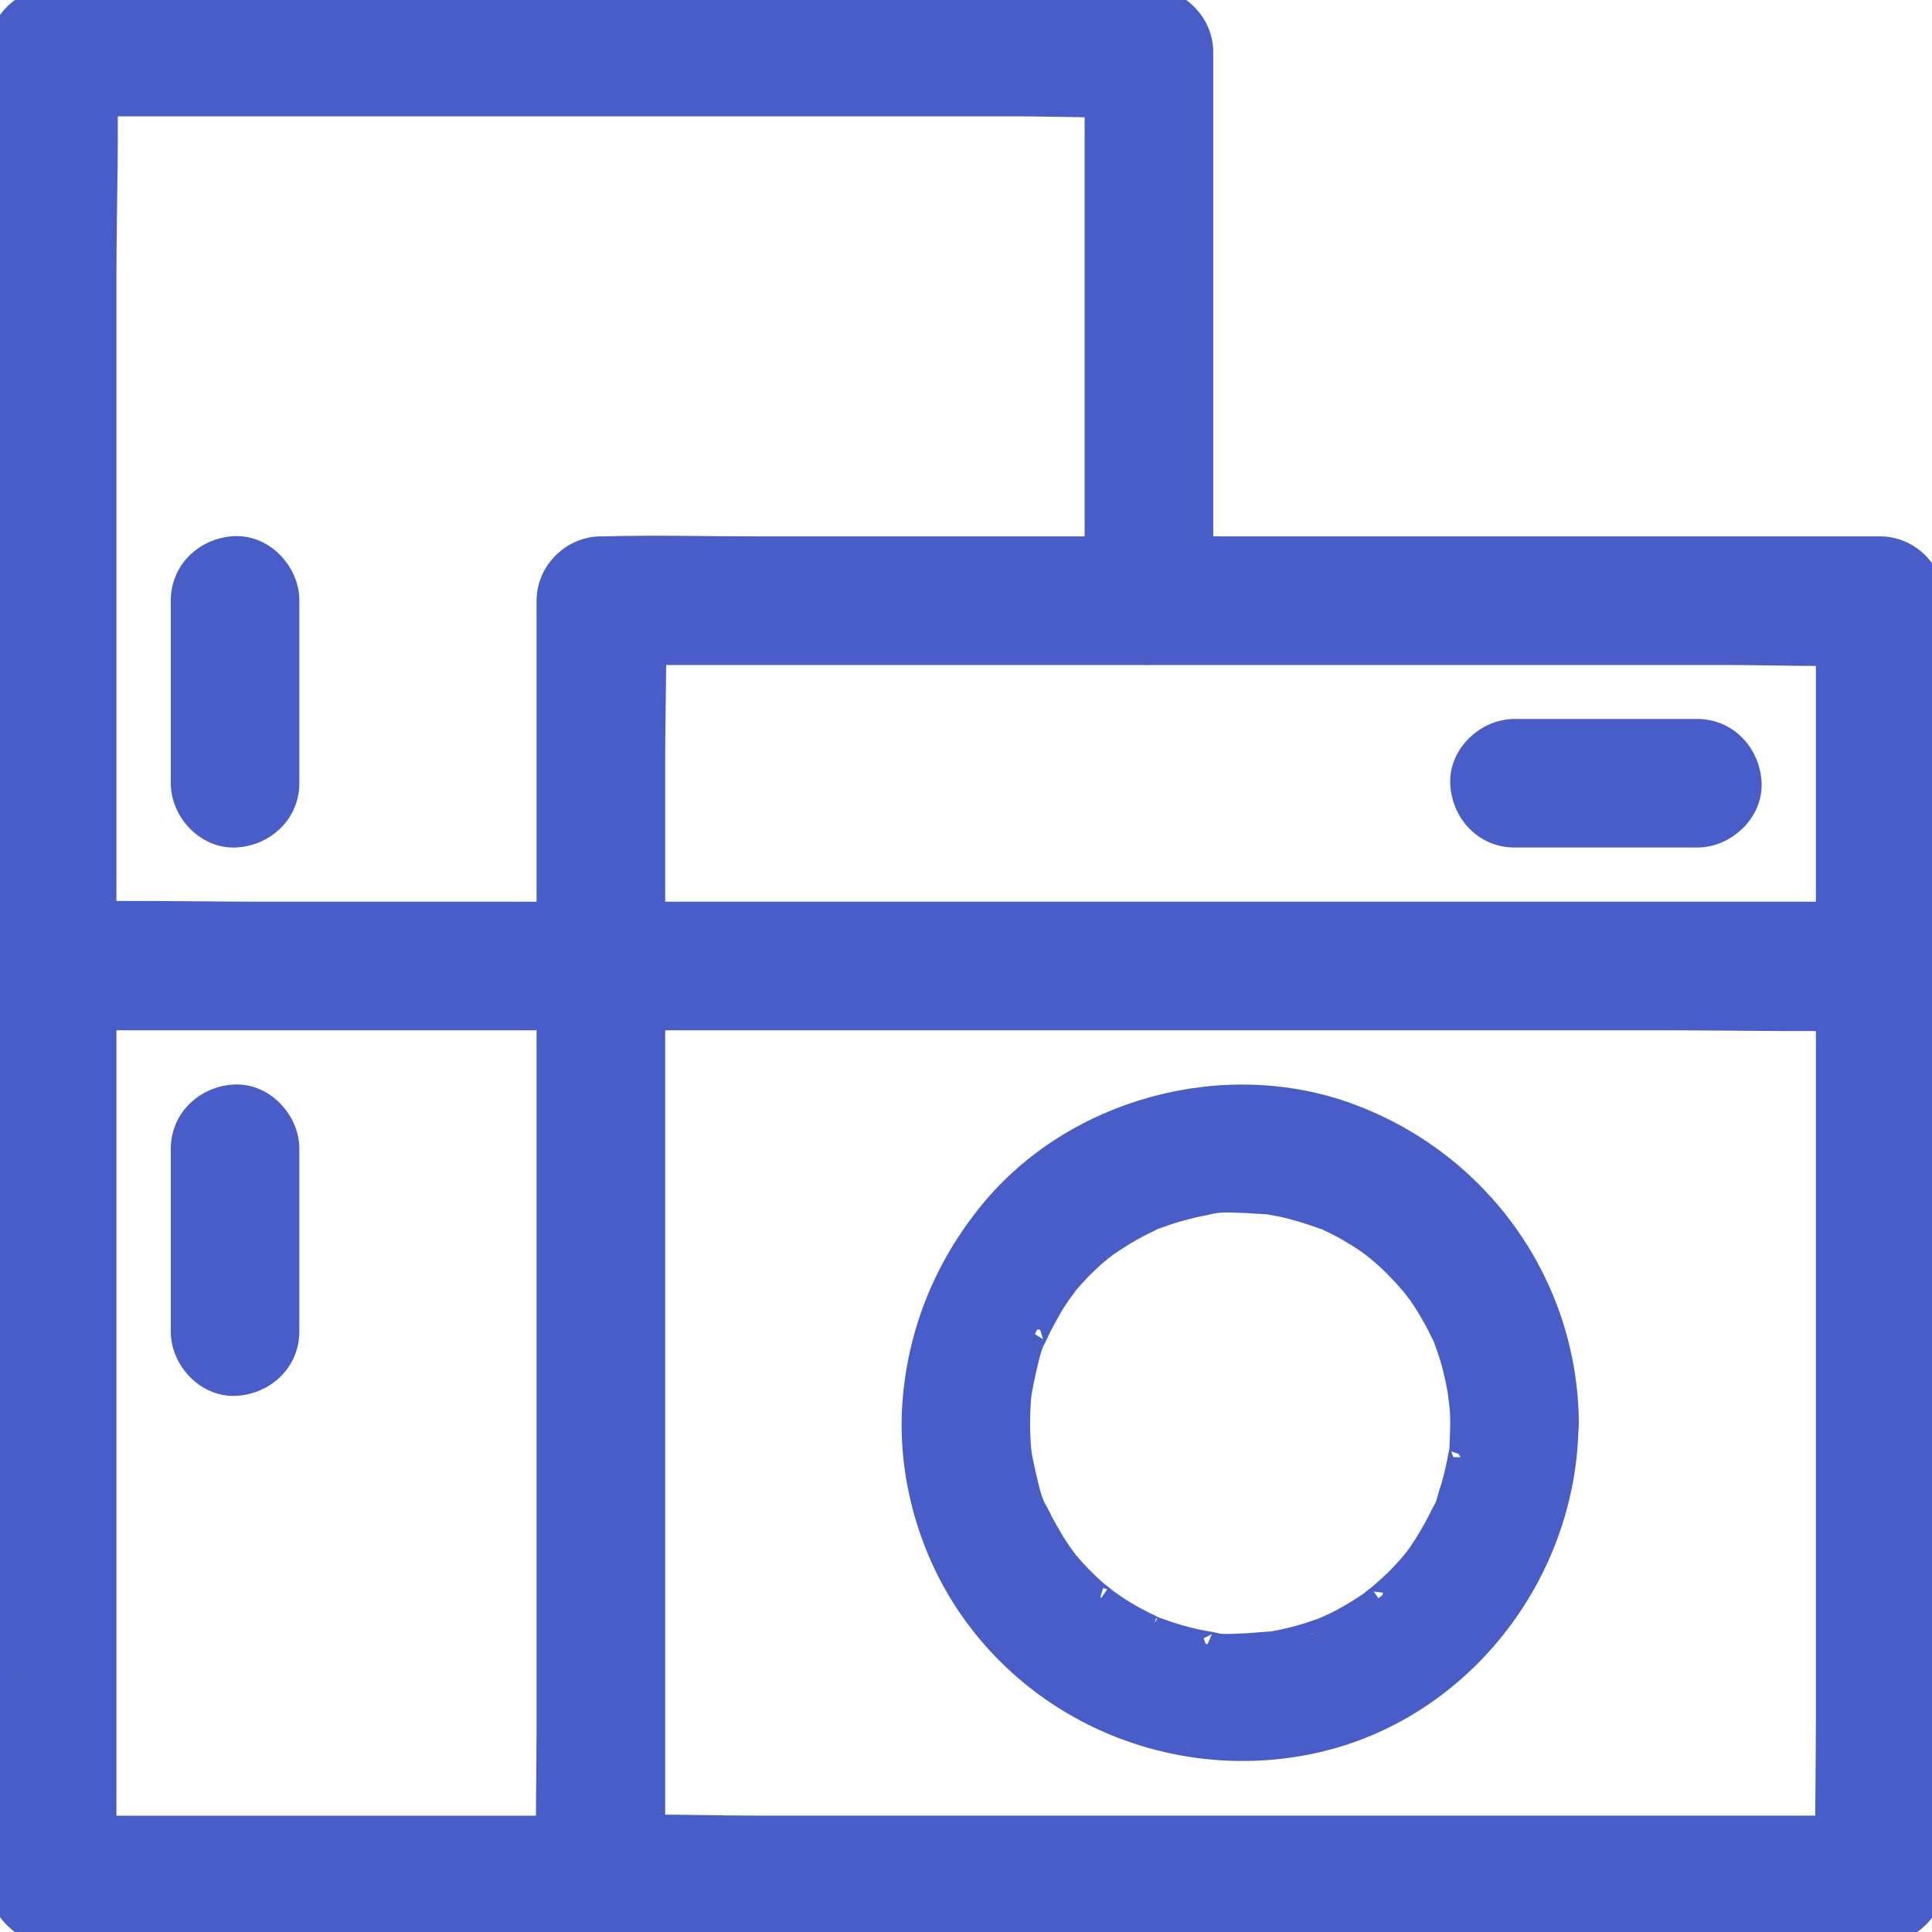 <svg width="30" height="30" viewBox="0 0 30 30" fill="none" xmlns="http://www.w3.org/2000/svg">
<g clip-path="url(#clip0_88_307)">
<path d="M0.812 15.798H25.714C26.858 15.798 28.003 15.825 29.147 15.798H29.195C29.612 15.798 30.012 15.43 29.994 15C29.976 14.565 29.643 14.202 29.195 14.202H4.293C3.149 14.202 2.005 14.175 0.86 14.202H0.812C0.395 14.202 -0.004 14.57 0.013 15C0.031 15.435 0.364 15.798 0.812 15.798ZM4.448 12.162V9.323C4.448 8.906 4.08 8.507 3.65 8.525C3.215 8.543 2.852 8.875 2.852 9.323V12.162C2.852 12.579 3.22 12.978 3.65 12.96C4.085 12.942 4.448 12.61 4.448 12.162ZM4.448 20.677V17.838C4.448 17.422 4.08 17.022 3.65 17.04C3.215 17.058 2.852 17.39 2.852 17.838V20.677C2.852 21.094 3.22 21.493 3.65 21.475C4.085 21.457 4.448 21.125 4.448 20.677Z" fill="#485DC7" stroke="#485DC7" stroke-width="0.4"/>
<path d="M9.325 28.394H0.81L1.608 29.192V26.354V19.581V11.399V4.29C1.608 3.15 1.657 1.997 1.608 0.857V0.808L0.81 1.606H15.734C16.421 1.606 17.122 1.642 17.809 1.606H17.84L17.042 0.808V9.323C17.042 9.74 17.41 10.139 17.84 10.122C18.275 10.104 18.639 9.771 18.639 9.323V6.441V1.868V0.808C18.639 0.378 18.275 0.01 17.84 0.01H2.917C2.225 0.01 1.533 -0.012 0.841 0.01H0.81C0.38 0.01 0.012 0.374 0.012 0.808V25.711C0.012 26.855 -0.015 27.999 0.012 29.143V29.192C0.012 29.622 0.375 29.99 0.81 29.99H9.325C9.742 29.99 10.141 29.622 10.124 29.192C10.106 28.758 9.773 28.394 9.325 28.394Z" fill="#485DC7" stroke="#485DC7" stroke-width="0.4"/>
<path d="M29.195 28.393H11.779C10.976 28.393 10.164 28.358 9.362 28.393H9.331L10.129 29.192V27.222V22.468V16.734V11.775C10.129 10.973 10.164 10.161 10.129 9.358V9.327L9.331 10.126H26.747C27.55 10.126 28.361 10.161 29.164 10.126H29.195L28.397 9.327V26.743C28.397 27.551 28.375 28.358 28.397 29.16V29.192C28.397 29.608 28.765 30.008 29.195 29.99C29.63 29.972 29.993 29.64 29.993 29.192V27.222V22.468V16.734V11.775C29.993 10.968 30.015 10.161 29.993 9.358V9.327C29.993 8.897 29.63 8.529 29.195 8.529H11.779C10.972 8.529 10.164 8.507 9.362 8.529H9.331C8.9 8.529 8.532 8.893 8.532 9.327V26.743C8.532 27.551 8.51 28.358 8.532 29.16V29.192C8.532 29.622 8.896 29.99 9.331 29.99H26.747C27.554 29.99 28.361 30.012 29.164 29.99H29.195C29.612 29.99 30.011 29.622 29.993 29.192C29.976 28.757 29.643 28.393 29.195 28.393Z" fill="#485DC7" stroke="#485DC7" stroke-width="0.4"/>
<path d="M22.719 22.096C22.719 22.198 22.714 22.305 22.71 22.407C22.706 22.46 22.71 22.535 22.692 22.589C22.745 22.438 22.706 22.505 22.697 22.558C22.657 22.775 22.612 22.988 22.541 23.196C22.515 23.281 22.493 23.4 22.439 23.476C22.546 23.312 22.448 23.454 22.426 23.502L22.373 23.609C22.275 23.799 22.169 23.981 22.045 24.159C22.04 24.168 21.925 24.318 22.005 24.216C22.085 24.114 21.965 24.265 21.96 24.27C21.898 24.345 21.832 24.416 21.765 24.487C21.699 24.558 21.628 24.624 21.557 24.686C21.521 24.718 21.486 24.749 21.446 24.784C21.411 24.815 21.233 24.944 21.406 24.824C21.251 24.939 21.087 25.046 20.918 25.139C20.834 25.188 20.745 25.232 20.657 25.272C20.648 25.276 20.47 25.352 20.59 25.303C20.705 25.259 20.488 25.343 20.466 25.347C20.28 25.414 20.089 25.467 19.894 25.507C19.854 25.516 19.814 25.52 19.774 25.529C19.756 25.534 19.734 25.534 19.716 25.538C19.628 25.551 19.637 25.551 19.747 25.534C19.743 25.529 19.401 25.56 19.379 25.56C19.202 25.565 18.936 25.596 18.763 25.534C18.781 25.543 18.945 25.565 18.794 25.538C18.736 25.529 18.674 25.516 18.616 25.507C18.51 25.485 18.404 25.458 18.297 25.427C18.204 25.401 18.107 25.369 18.013 25.334C17.969 25.316 17.916 25.307 17.876 25.281C18.027 25.378 17.929 25.303 17.876 25.281C17.69 25.192 17.512 25.099 17.339 24.984C17.259 24.93 17.18 24.873 17.1 24.82C17.273 24.944 17.038 24.762 16.993 24.726C16.834 24.584 16.687 24.434 16.55 24.27C16.523 24.239 16.408 24.083 16.532 24.247L16.465 24.154C16.408 24.075 16.355 23.995 16.306 23.91C16.257 23.826 16.208 23.742 16.164 23.658C16.137 23.604 16.111 23.551 16.084 23.502C16.062 23.454 15.969 23.312 16.071 23.476C15.973 23.32 15.933 23.09 15.889 22.913C15.867 22.815 15.845 22.717 15.827 22.62C15.827 22.607 15.8 22.411 15.814 22.544C15.827 22.673 15.805 22.429 15.805 22.407C15.791 22.203 15.791 21.994 15.805 21.786C15.809 21.737 15.814 21.684 15.818 21.635C15.827 21.511 15.783 21.83 15.818 21.635C15.84 21.515 15.862 21.4 15.889 21.28C15.933 21.103 15.973 20.872 16.071 20.717C15.982 20.855 16.04 20.793 16.058 20.744C16.084 20.691 16.106 20.637 16.133 20.584C16.186 20.482 16.244 20.38 16.301 20.278C16.35 20.194 16.403 20.114 16.461 20.034L16.528 19.941C16.408 20.11 16.523 19.95 16.545 19.919C16.674 19.764 16.816 19.617 16.967 19.484C17.002 19.453 17.038 19.422 17.078 19.391C17.086 19.387 17.233 19.267 17.131 19.347C17.029 19.427 17.184 19.311 17.188 19.307L17.308 19.227C17.477 19.116 17.659 19.014 17.84 18.93C17.889 18.908 18.027 18.81 17.867 18.917C17.894 18.899 17.942 18.886 17.978 18.872C18.071 18.837 18.164 18.806 18.257 18.779C18.355 18.753 18.448 18.726 18.546 18.704C18.603 18.69 18.665 18.681 18.723 18.668C18.776 18.659 18.931 18.602 18.75 18.664C18.927 18.606 19.18 18.633 19.366 18.637C19.468 18.642 19.57 18.651 19.672 18.655C19.881 18.673 19.499 18.619 19.703 18.659C19.761 18.668 19.823 18.681 19.881 18.69C20.116 18.739 20.337 18.81 20.564 18.89C20.603 18.903 20.705 18.93 20.537 18.877C20.599 18.894 20.661 18.934 20.723 18.961C20.83 19.014 20.932 19.067 21.029 19.129C21.122 19.183 21.211 19.24 21.295 19.302C21.326 19.325 21.482 19.449 21.317 19.316C21.362 19.351 21.406 19.387 21.451 19.427C21.628 19.577 21.788 19.741 21.938 19.919C21.965 19.95 21.987 19.977 22.014 20.008C21.876 19.839 22.036 20.043 22.062 20.078C22.125 20.167 22.178 20.256 22.235 20.349C22.289 20.442 22.342 20.535 22.386 20.633C22.413 20.682 22.444 20.739 22.462 20.793C22.4 20.597 22.457 20.784 22.471 20.819C22.555 21.041 22.617 21.272 22.661 21.507C22.67 21.547 22.674 21.586 22.683 21.626C22.697 21.715 22.697 21.706 22.679 21.595L22.692 21.715C22.714 21.848 22.719 21.972 22.719 22.096C22.723 22.513 23.083 22.913 23.517 22.895C23.947 22.877 24.32 22.544 24.316 22.096C24.302 19.954 22.95 18.074 20.949 17.333C19.02 16.619 16.692 17.249 15.392 18.846C14.714 19.679 14.31 20.655 14.217 21.728C14.128 22.757 14.394 23.835 14.931 24.718C16.053 26.554 18.222 27.467 20.32 27.041C22.635 26.571 24.298 24.434 24.311 22.101C24.316 21.684 23.943 21.285 23.513 21.303C23.083 21.316 22.723 21.648 22.719 22.096V22.096ZM23.517 12.96H26.356C26.773 12.96 27.172 12.592 27.154 12.162C27.136 11.727 26.803 11.364 26.356 11.364H23.517C23.1 11.364 22.701 11.732 22.719 12.162C22.737 12.597 23.069 12.96 23.517 12.96Z" fill="#485DC7" stroke="#485DC7" stroke-width="0.4"/>
</g>
<defs>
<clipPath id="clip0_88_307">
<rect width="30" height="30" fill="white"/>
</clipPath>
</defs>
</svg>

